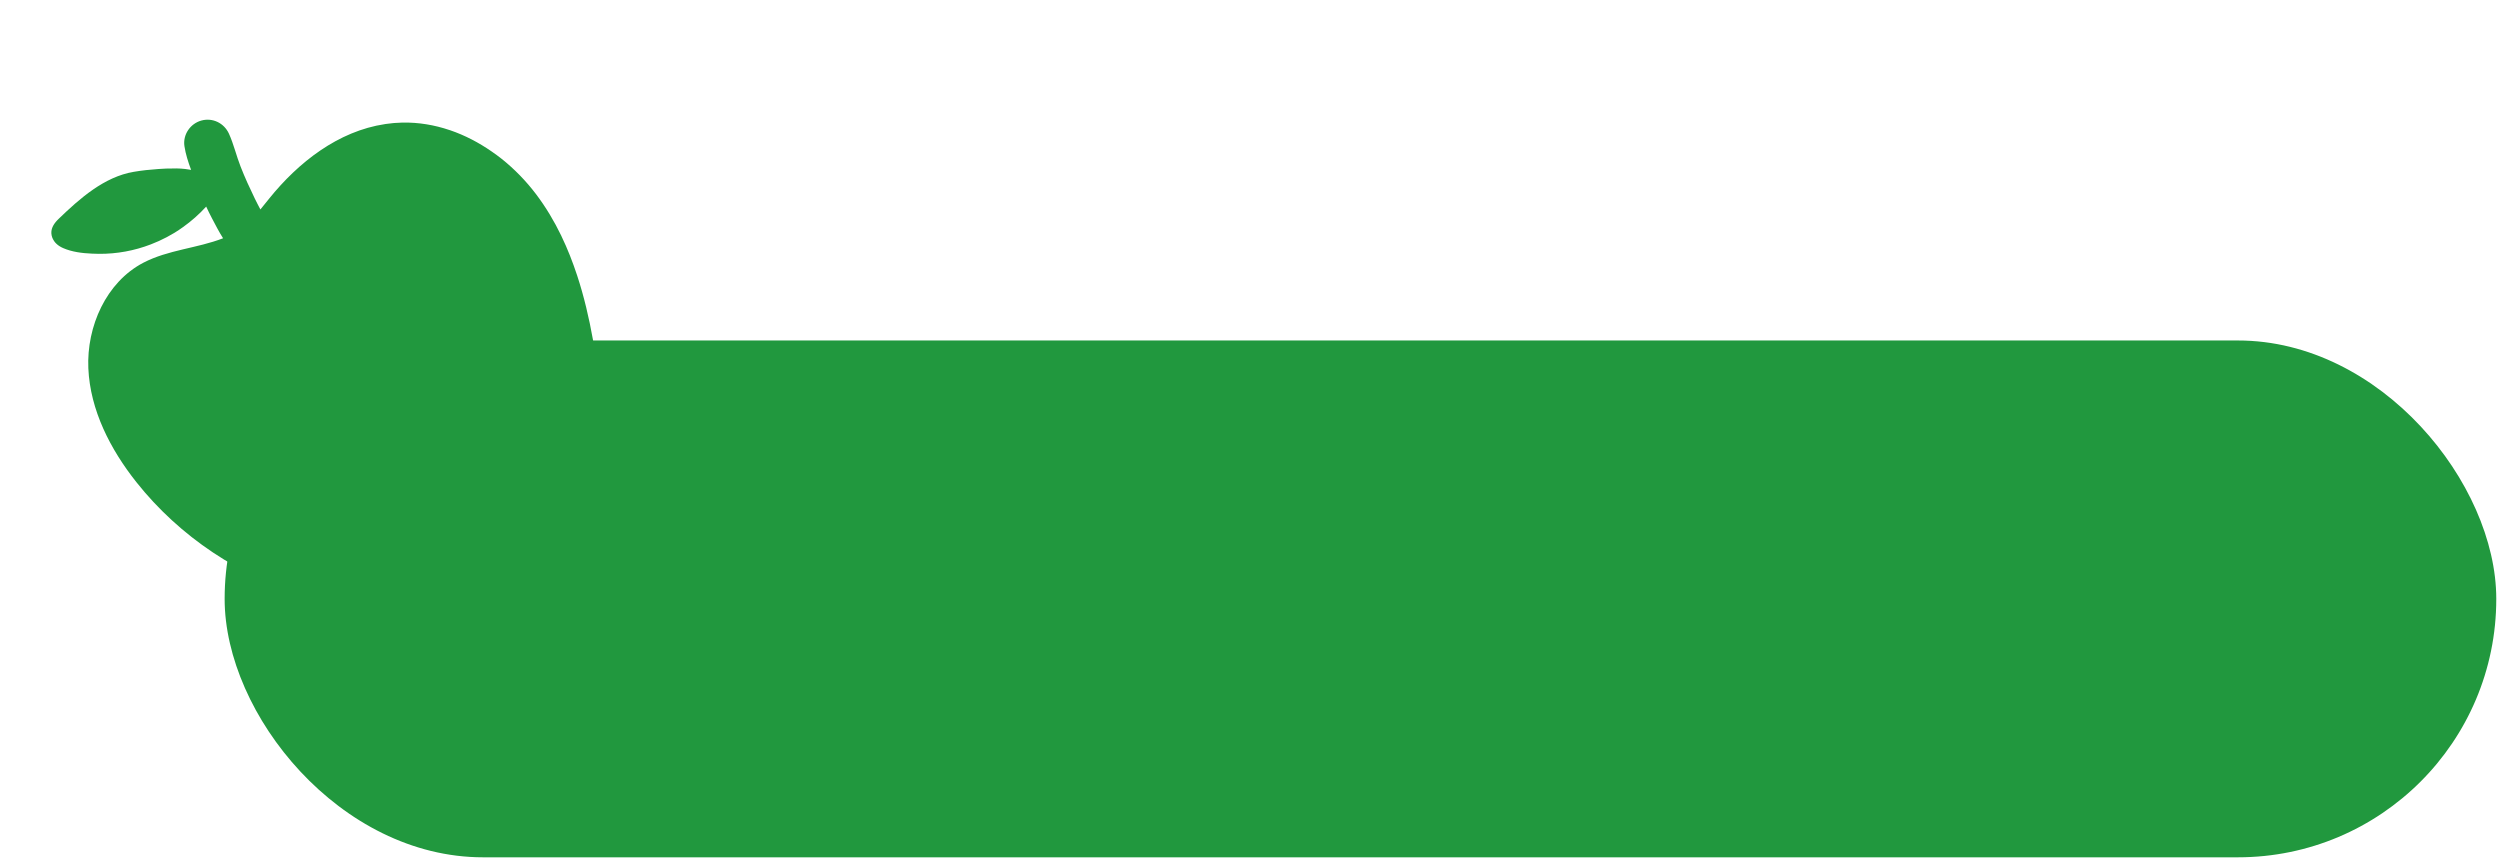 <?xml version="1.0" encoding="UTF-8"?> <svg xmlns="http://www.w3.org/2000/svg" width="208" height="72" viewBox="0 0 208 72" fill="none"><rect x="18.69" y="28.328" width="189" height="43" rx="21.5" fill="#21983E"></rect><path d="M46.708 19.634C46.708 19.634 46.703 19.625 46.701 19.62C46.112 18.4 45.417 17.237 44.597 16.152C43.772 15.063 42.803 14.064 41.728 13.208C41.457 12.992 41.175 12.79 40.894 12.595C39.824 11.854 38.667 11.252 37.454 10.837C37.439 10.832 37.422 10.828 37.408 10.823C36.142 10.395 34.816 10.171 33.469 10.199C33.253 10.205 33.039 10.216 32.826 10.233C32.791 10.235 32.759 10.239 32.724 10.241C32.514 10.259 32.304 10.284 32.098 10.315C32.078 10.319 32.057 10.32 32.035 10.325C28.131 10.911 24.825 13.503 22.382 16.539C22.129 16.852 21.895 17.149 21.665 17.427C21.507 17.125 21.345 16.822 21.197 16.515C20.773 15.642 20.371 14.764 20.017 13.86C19.664 12.964 19.445 11.996 19.048 11.122C18.643 10.233 17.679 9.769 16.745 10.032C15.829 10.289 15.201 11.203 15.345 12.162C15.444 12.819 15.657 13.486 15.9 14.134C15.864 14.128 15.827 14.122 15.788 14.117C15.781 14.114 15.775 14.114 15.765 14.113C15.652 14.093 15.54 14.075 15.428 14.063C15.396 14.061 15.364 14.058 15.332 14.053C15.239 14.044 15.149 14.034 15.055 14.028C14.926 14.019 14.797 14.016 14.667 14.012C14.667 14.012 14.667 14.012 14.665 14.014C14.558 14.012 14.448 14.017 14.339 14.019C14.216 14.016 14.091 14.02 13.967 14.023C13.928 14.024 13.888 14.023 13.847 14.025C13.832 14.026 13.816 14.025 13.799 14.027C13.733 14.029 13.666 14.035 13.601 14.037C13.459 14.046 13.32 14.047 13.178 14.062C12.489 14.107 11.8 14.182 11.13 14.296C8.671 14.709 6.638 16.515 4.894 18.195C4.886 18.202 4.878 18.212 4.87 18.219C4.835 18.254 4.802 18.286 4.768 18.321C4.438 18.669 4.188 19.087 4.297 19.592C4.309 19.647 4.327 19.702 4.344 19.755C4.358 19.796 4.376 19.833 4.394 19.87C4.402 19.884 4.409 19.899 4.415 19.911C4.432 19.945 4.453 19.977 4.472 20.008C4.48 20.025 4.491 20.041 4.502 20.057C4.522 20.086 4.544 20.112 4.565 20.141C4.579 20.158 4.594 20.176 4.608 20.193C4.63 20.218 4.653 20.241 4.676 20.263C4.694 20.281 4.711 20.297 4.732 20.314C4.754 20.334 4.779 20.355 4.801 20.374C4.825 20.393 4.848 20.409 4.873 20.427C4.896 20.443 4.916 20.46 4.942 20.475C4.972 20.494 5.003 20.512 5.035 20.529C5.054 20.542 5.073 20.55 5.091 20.562C5.145 20.591 5.197 20.617 5.25 20.639C5.976 20.959 6.835 21.068 7.648 21.102C7.843 21.109 8.038 21.116 8.225 21.119C8.97 21.125 9.706 21.06 10.431 20.928C11.154 20.797 11.863 20.596 12.545 20.334C12.773 20.246 12.997 20.153 13.221 20.052C13.666 19.851 14.097 19.621 14.514 19.37C14.76 19.221 14.998 19.058 15.232 18.891C15.93 18.395 16.575 17.823 17.155 17.187C17.306 17.511 17.462 17.835 17.63 18.151C17.922 18.706 18.216 19.284 18.56 19.823C16.397 20.663 13.998 20.779 11.919 21.863C8.831 23.479 7.198 27.165 7.35 30.645C7.503 34.125 9.182 37.386 11.347 40.115C14.942 44.649 19.988 48.007 25.548 49.602C25.561 49.604 25.573 49.611 25.587 49.613C25.993 49.729 26.406 49.839 26.819 49.936C28.585 50.351 30.478 50.586 32.178 49.952C32.493 49.833 32.794 49.691 33.084 49.527C33.096 49.521 33.106 49.516 33.118 49.51C33.294 49.411 33.464 49.306 33.634 49.195C34.022 48.94 34.397 48.658 34.771 48.374C34.861 48.305 34.952 48.236 35.041 48.164C35.325 47.946 35.612 47.725 35.905 47.517C36.168 47.33 36.434 47.147 36.709 46.984C36.868 46.888 37.031 46.799 37.196 46.714C38.828 45.858 40.672 45.443 42.351 44.664C45.859 43.036 48.518 39.73 49.435 35.984C49.54 35.561 49.626 35.133 49.684 34.7C49.719 34.433 49.745 34.165 49.765 33.897C49.903 32.018 49.664 30.121 49.333 28.263C49.01 26.459 48.59 24.657 48.016 22.913C47.648 21.797 47.222 20.703 46.714 19.653L46.708 19.634Z" fill="#21983E"></path></svg> 